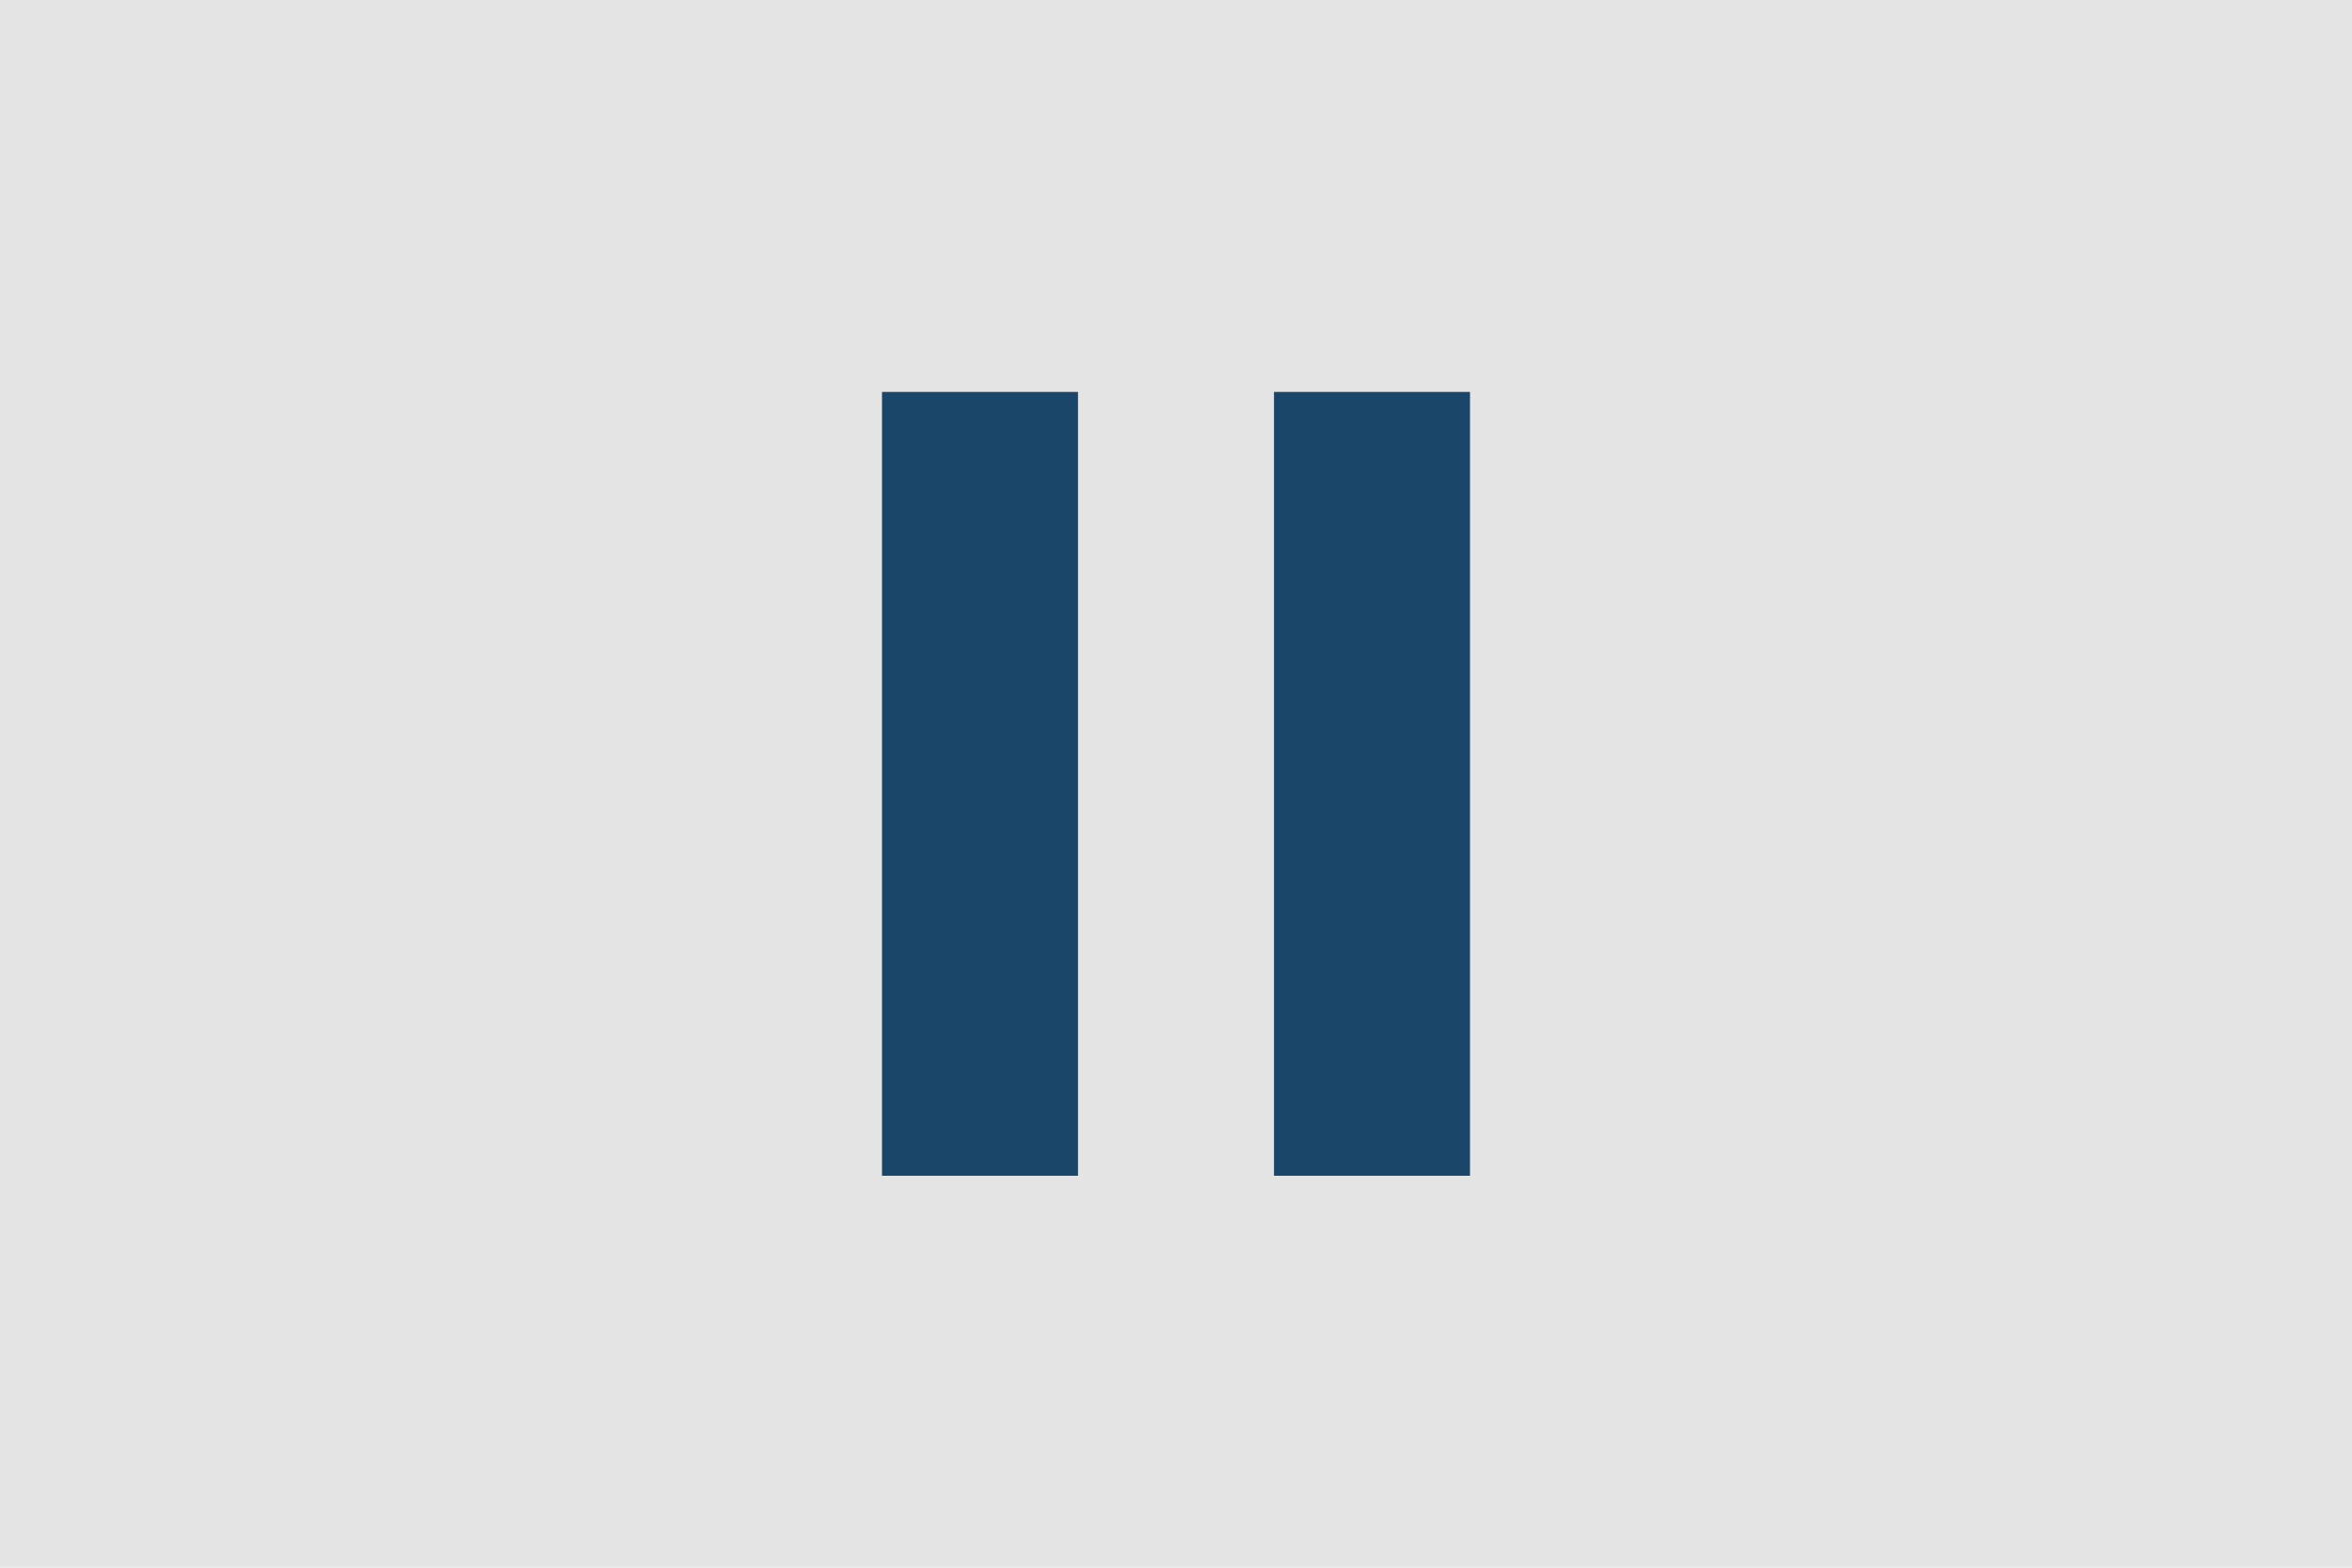 <svg height="32" viewBox="0 0 48 32" width="48" xmlns="http://www.w3.org/2000/svg"><path d="m0 0h48v32h-48z" fill="#e4e4e4"/><g fill="#1a466a"><path d="m18 8h4v16h-4z"/><path d="m26 8h4v16h-4z"/></g></svg>
